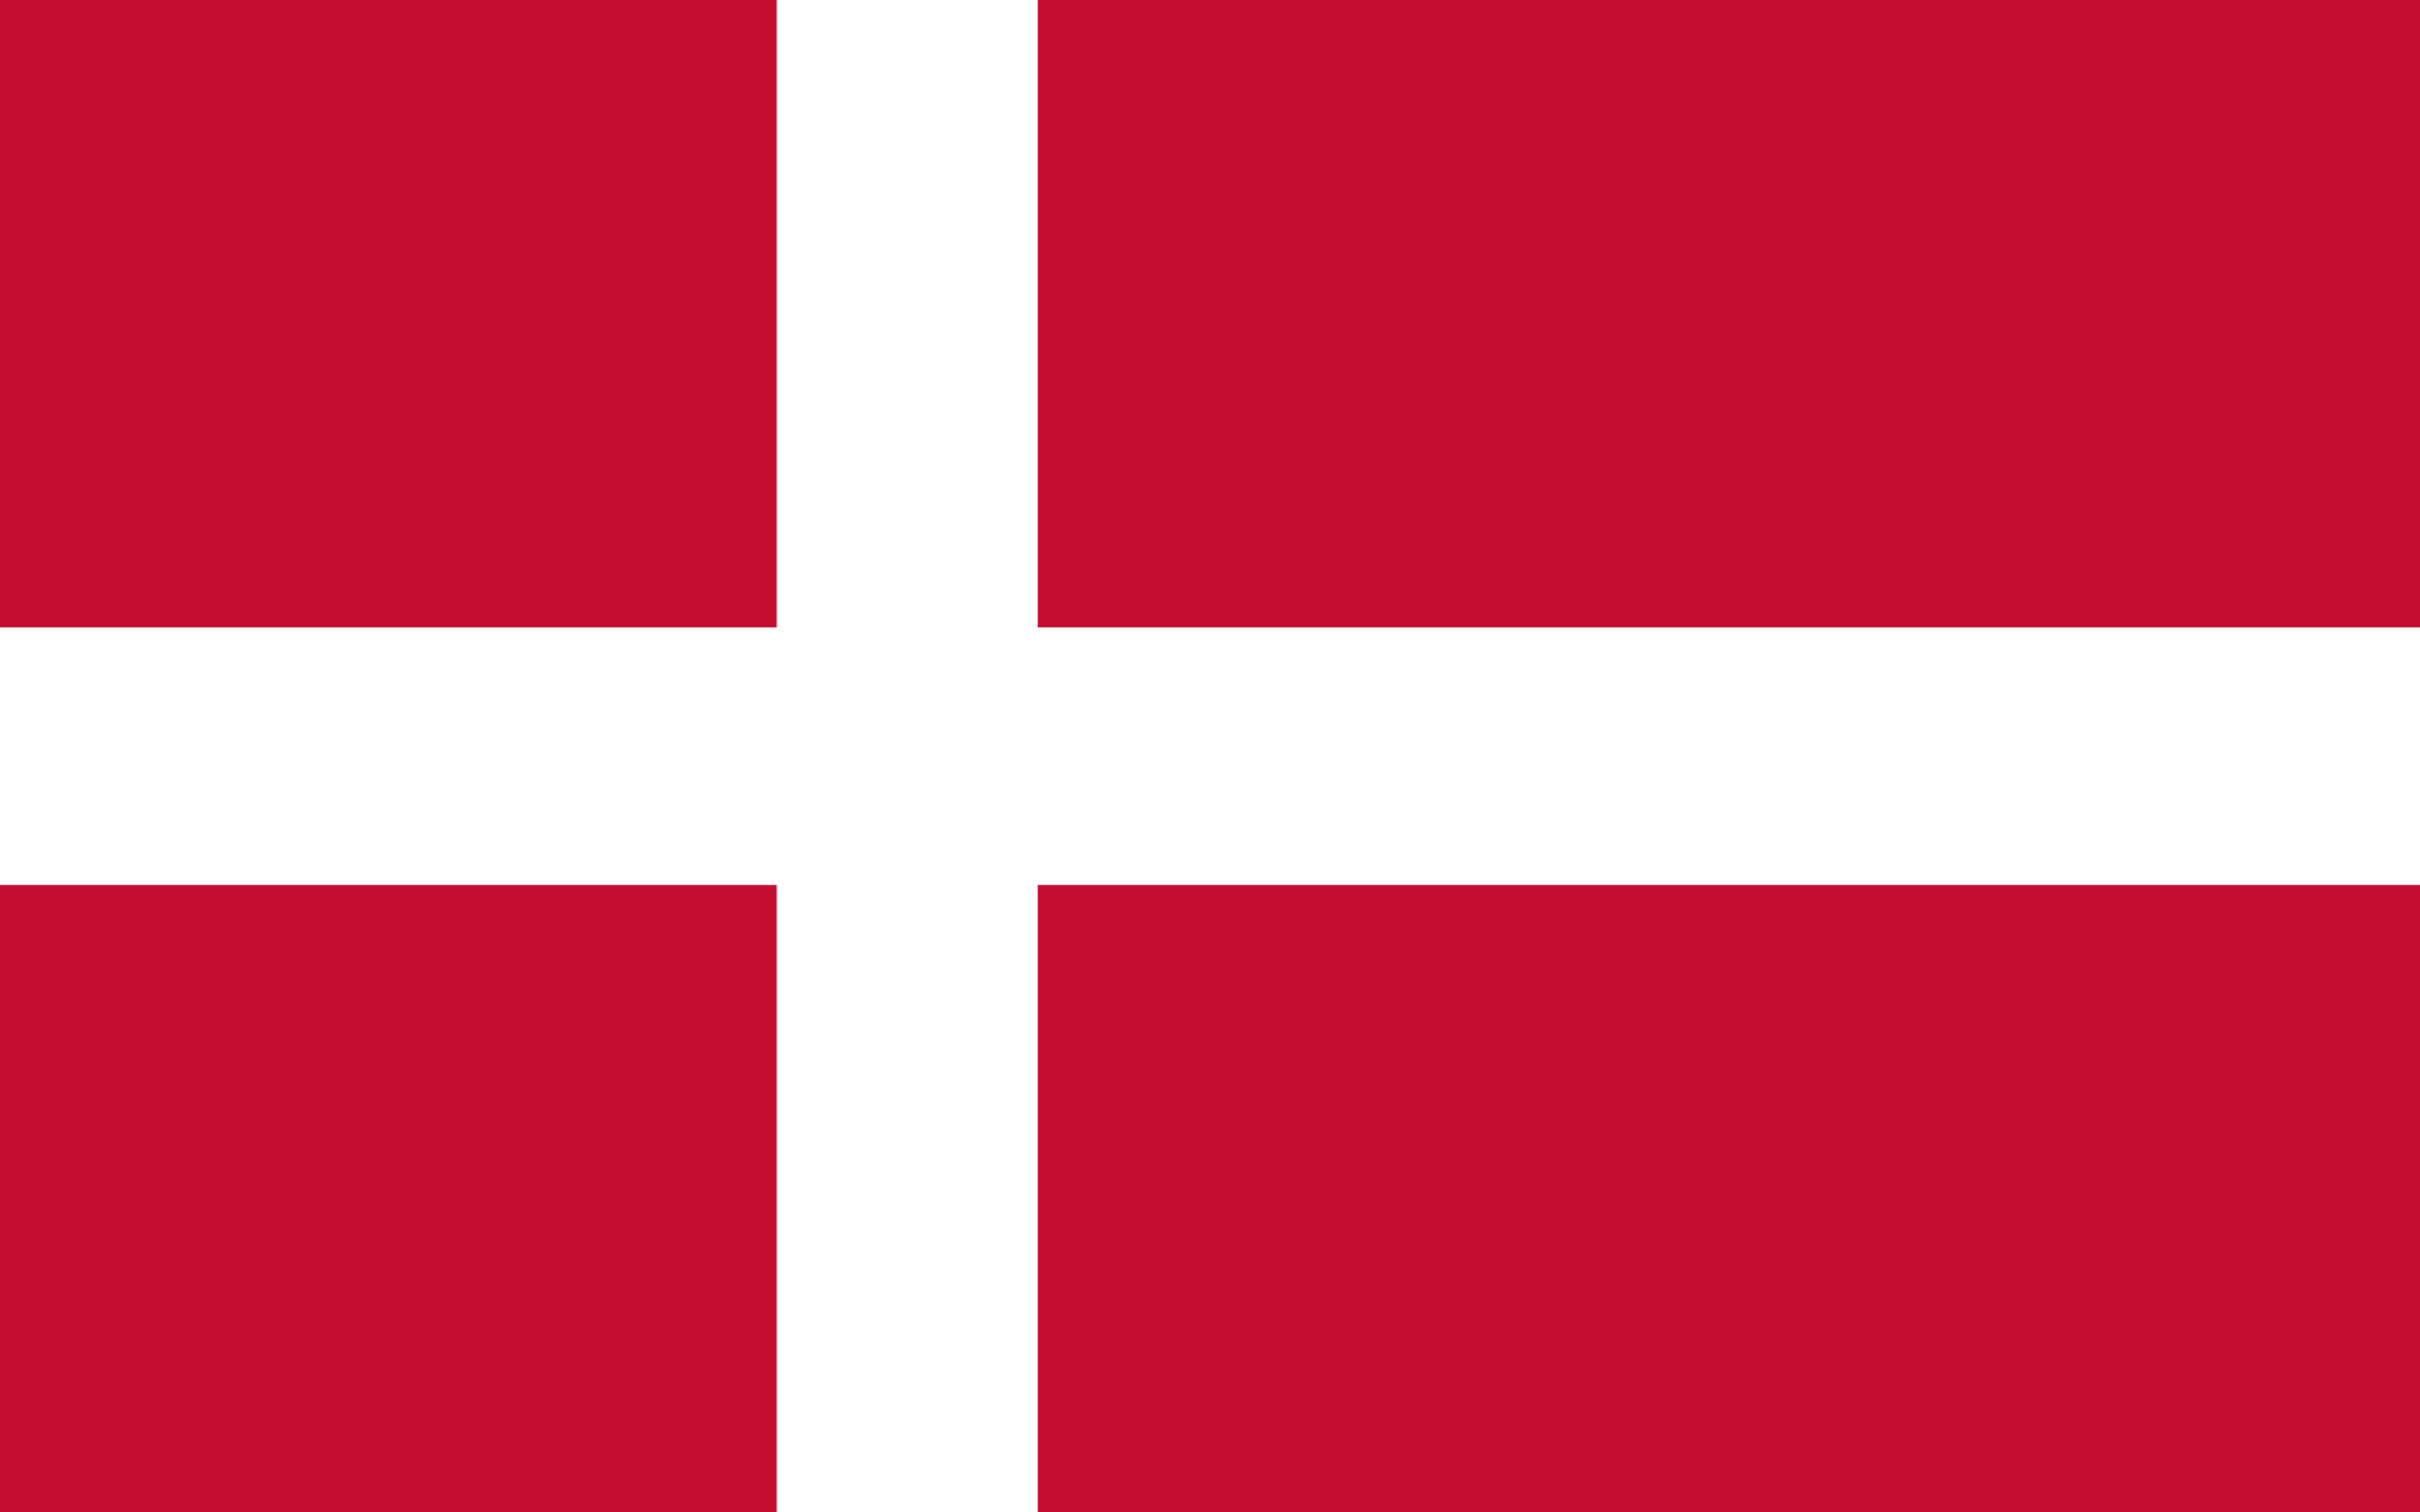 <svg width="32" height="20" viewBox="0 0 32 20" fill="none" xmlns="http://www.w3.org/2000/svg">
<rect x="0" y="0" width="32" height="20" fill="#333333" stroke="none"/>
<g clip-path="url(#clip0_11_592)">
<path d="M32 0H0V20H32V0Z" fill="#C60C30"/>
<path d="M13.722 0H10.271V20H13.722V0Z" fill="white"/>
<path d="M32 11.702V8.297L0 8.297V11.702L32 11.702Z" fill="white"/>
</g>
<defs>
<clipPath id="clip0_11_592">
<rect width="32" height="20" fill="white"/>
</clipPath>
</defs>
</svg>
